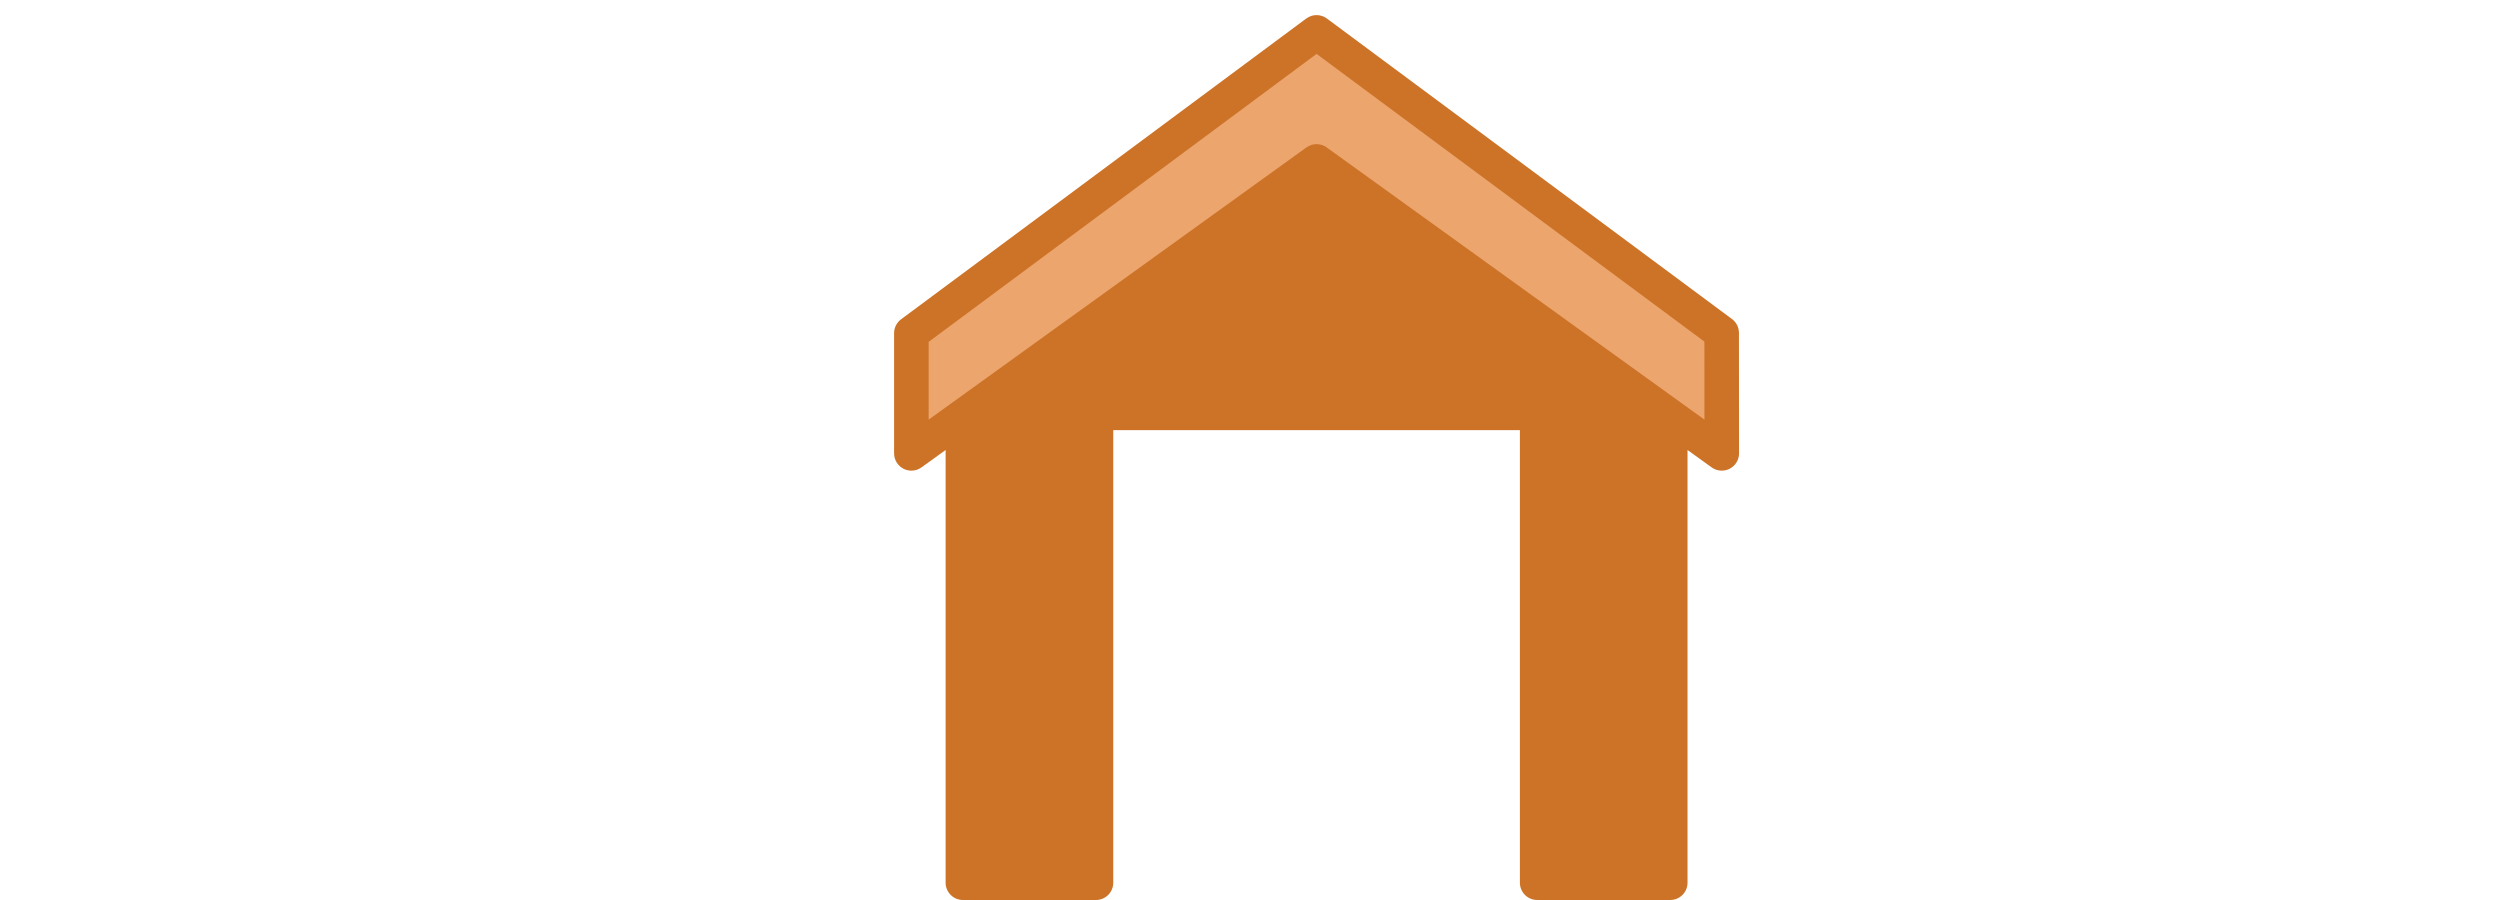 <?xml version="1.0" encoding="utf-8"?>
<!-- Generator: Adobe Illustrator 16.0.3, SVG Export Plug-In . SVG Version: 6.00 Build 0)  -->
<!DOCTYPE svg PUBLIC "-//W3C//DTD SVG 1.1//EN" "http://www.w3.org/Graphics/SVG/1.1/DTD/svg11.dtd">
<svg version="1.1" id="Layer_1" xmlns="http://www.w3.org/2000/svg" xmlns:xlink="http://www.w3.org/1999/xlink" x="0px" y="0px"
	 width="500px" height="180px" viewBox="0 0 500 180" enable-background="new 0 0 500 180" xml:space="preserve">
<polygon fill="#EDA56E" points="182.276,90.676 263.313,32.285 344.351,90.676 344.334,66.578 263.313,6.477 182.276,66.633 "/>
<path fill="#CC7328" d="M347.791,66.577c-0.001-1.094-0.52-2.123-1.397-2.774L265.373,3.7c-1.225-0.908-2.896-0.907-4.119,0.001
	l-81.039,60.156c-0.879,0.652-1.396,1.681-1.396,2.775v24.043c0,1.298,0.727,2.485,1.881,3.077c0.497,0.254,1.037,0.38,1.576,0.38
	c0.712,0,1.421-0.22,2.021-0.652l4.827-3.479v86.541c0,1.909,1.548,3.457,3.457,3.457h26.614c1.909,0,3.457-1.548,3.457-3.457
	v-90.52h81.327v90.52c0,1.909,1.547,3.457,3.456,3.457h26.613c1.908,0,3.457-1.548,3.457-3.457V90.002l4.827,3.479
	c1.052,0.758,2.442,0.863,3.596,0.271c1.156-0.592,1.882-1.78,1.881-3.078L347.791,66.577z M265.334,29.481
	c-1.207-0.87-2.834-0.87-4.042,0L190.56,80.443c-0.009,0.007-0.017,0.015-0.025,0.021l-4.802,3.459V68.372l77.581-57.591
	l77.565,57.538l0.01,15.603L265.334,29.481z"/>
</svg>

